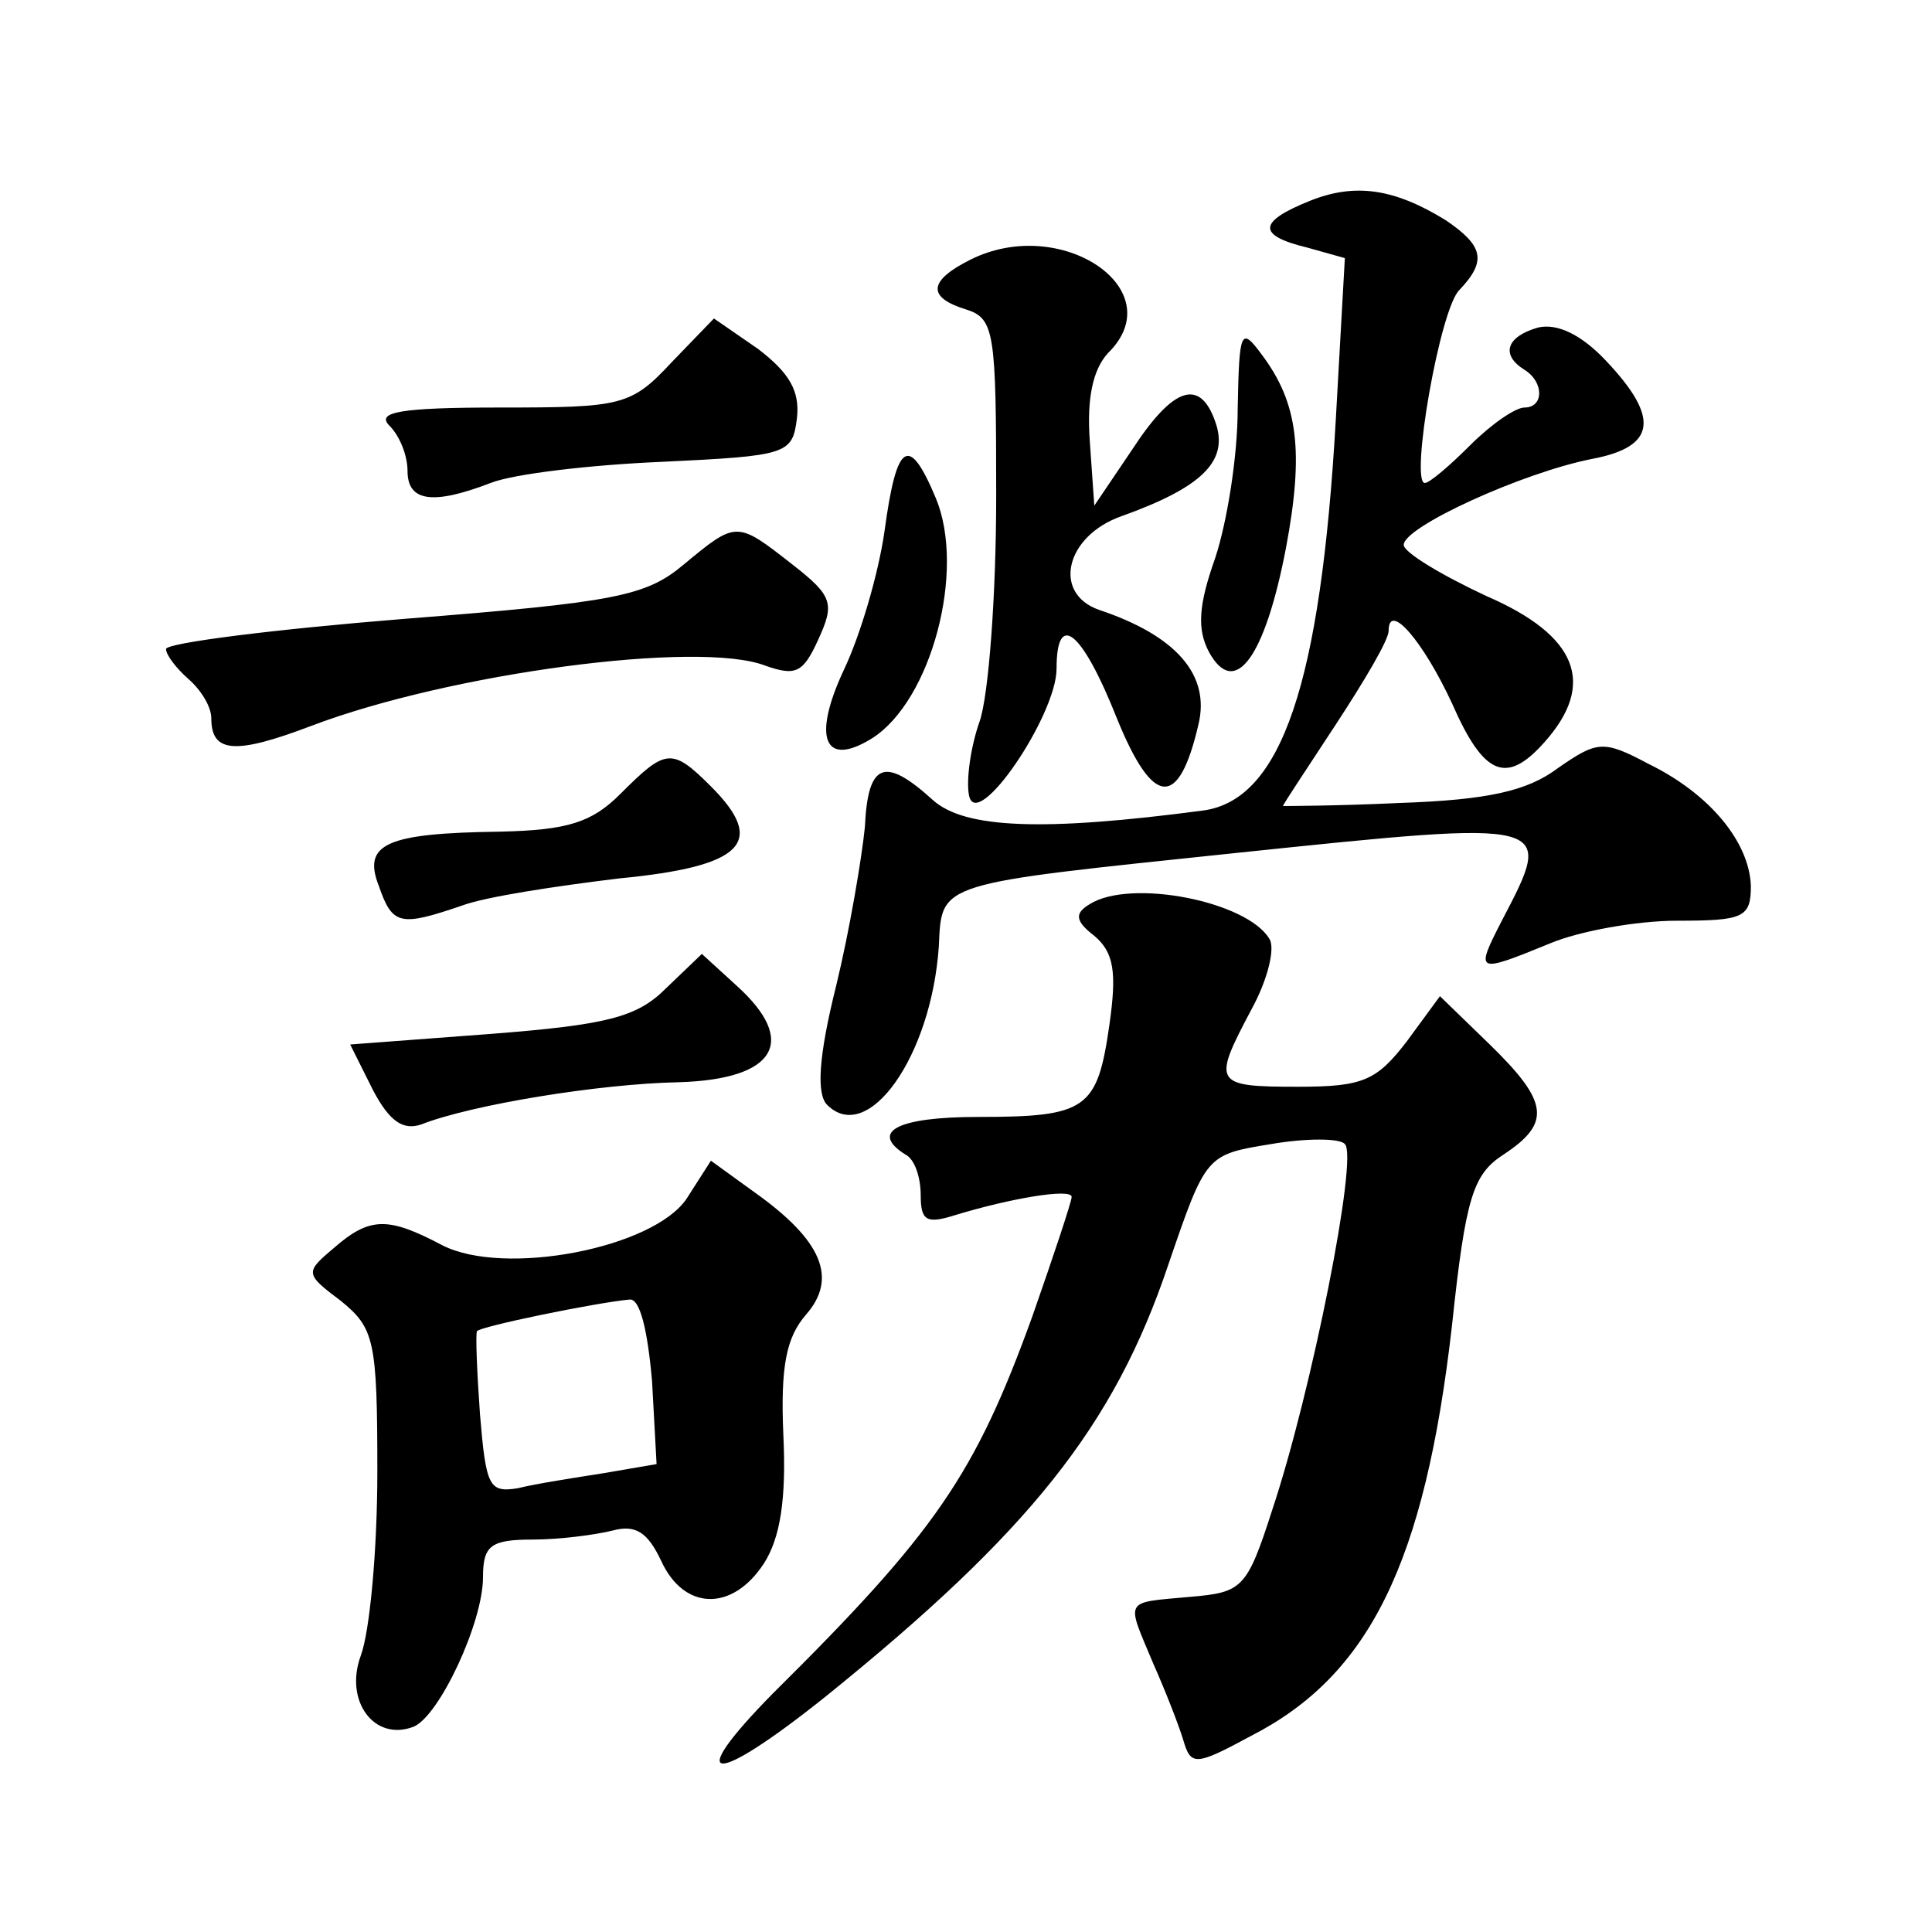 <?xml version="1.0" standalone="no"?>
<!DOCTYPE svg PUBLIC "-//W3C//DTD SVG 20010904//EN"
 "http://www.w3.org/TR/2001/REC-SVG-20010904/DTD/svg10.dtd">
<svg version="1.0" xmlns="http://www.w3.org/2000/svg"
 width="128pt" height="128pt" viewBox="0 0 128 128"
 preserveAspectRatio="xMidYMid meet">
<g transform="translate(0,128) scale(0.1,-0.1)"
fill="#0" stroke="none">
<path d="M868 1147 c-35 -14 -35 -23 -2 -31 l25 -7 -6 -107 c-10 -175 -36 -252
-88 -259 -106 -14 -158 -12 -179 7 -32 29 -43 25 -45 -18 -2 -20 -10 -68 -19 -105
-12 -48 -13 -72 -6 -79 27 -27 69 32 74 105 2 43 -2 41 198 62 211 22 210 22 175
-45 -18 -35 -17 -35 32 -15 19 8 57 15 84 15 44 0 49 2 49 23 -1 29 -27 61 -68
81 -30 16 -34 15 -60 -3 -20 -15 -46 -21 -105 -23 -42 -2 -77 -2 -77 -2 0 1 16
25 35 54 19 29 35 56 35 62 0 20 23 -7 42 -48 21 -48 36 -54 61 -26 35 39 22 71
-38 97 -30 14 -55 29 -55 34 0 12 79 48 125 57 42 8 45 27 9 65 -16 17 -32 25 -45
22 -21 -6 -25 -18 -9 -28 13 -8 13 -25 0 -25 -6 0 -22 -11 -36 -25 -14 -14 -27
-25 -30 -25 -10 0 10 116 23 128 18 19 16 29 -9 46 -34 21 -60 25 -90 13z M643
1108 c-28 -14 -29 -25 -3 -33 19 -6 20 -15 20 -124 0 -65 -5 -132 -11 -149 -6 -17
-9 -39 -7 -49 5 -25 58 53 58 84 0 39 17 25 40 -33 24 -59 41 -60 54 -4 8 33 -15
59 -66 76 -31 11 -22 49 15 62 53 19 70 36 63 60 -10 32 -28 27 -56 -16 l-25 -37
-3 43 c-2 28 2 47 12 58 43 42 -31 92 -91 62z M445 1040 c-27 -29 -33 -30 -114
-30 -66 0 -82 -3 -73 -12 7 -7 12 -20 12 -30 0 -20 16 -23 55 -8 15 6 66 12 113
14 84 4 87 5 90 29 2 18 -5 30 -26 46 l-29 20 -28 -29z M820 1009 c0 -31 -7 -75
-15 -99 -11 -31 -12 -47 -4 -62 17 -31 37 -4 51 69 12 64 8 96 -16 128 -14 19 -15
16 -16 -36z M586 928 c-4 -28 -16 -69 -27 -92 -21 -45 -13 -65 19 -45 39 25 62
111 42 159 -18 43 -26 37 -34 -22z M453 906 c-25 -21 -45 -25 -185 -36 -87 -7 -158
-16 -158 -20 0 -4 7 -13 15 -20 8 -7 15 -18 15 -26 0 -23 16 -24 66 -5 92 35 257
57 301 40 20 -7 25 -5 35 17 11 24 10 29 -17 50 -37 29 -37 29 -72 0z M411 754
c-19 -19 -35 -24 -80 -25 -75 -1 -91 -8 -80 -36 9 -26 14 -27 55 -13 16 6 63 13
104 18 83 8 98 24 61 61 -26 26 -30 25 -60 -5z M722 681 c-10 -6 -10 -11 3 -21
13 -11 15 -24 10 -59 -8 -56 -15 -61 -87 -61 -54 0 -72 -10 -48 -25 6 -3 10 -15
10 -27 0 -17 4 -19 23 -13 36 11 77 18 77 12 0 -3 -12 -39 -26 -79 -38 -105 -64
-143 -172 -250 -60 -61 -40 -62 35 -2 135 109 191 179 227 286 25 73 25 73 68 80
23 4 46 4 49 0 9 -8 -22 -164 -48 -242 -17 -53 -20 -55 -55 -58 -44 -4 -42 -1 -24
-44 8 -18 17 -41 20 -51 5 -17 8 -17 45 3 78 40 115 114 133 272 9 85 14 100 34
113 32 21 30 35 -9 73 l-33 32 -22 -30 c-20 -26 -29 -30 -72 -30 -56 0 -57 2 -31
51 11 20 16 41 12 47 -15 25 -92 40 -119 23z M441 625 c-19 -19 -39 -24 -116 -30
l-93 -7 15 -30 c11 -21 20 -27 32 -23 33 13 118 27 171 28 64 2 79 27 38 64 l-23
21 -24 -23z M455 486 c-22 -33 -121 -52 -162 -31 -36 19 -48 19 -72 -2 -19 -16
-19 -17 5 -35 22 -18 24 -26 24 -113 0 -52 -5 -106 -11 -122 -11 -30 9 -57 35 -47
17 7 46 69 46 99 0 21 5 25 33 25 17 0 41 3 53 6 15 4 23 -1 32 -20 15 -33 47 -34
68 -2 11 17 15 43 13 85 -2 46 2 65 15 80 21 24 11 49 -34 81 l-29 21 -16 -25z
m-23 -121 l3 -55 -35 -6 c-19 -3 -45 -7 -57 -10 -19 -3 -21 1 -25 49 -2 28 -3 53
-2 55 1 3 79 19 101 21 7 1 12 -20 15 -54z"/>
</g>
</svg>

